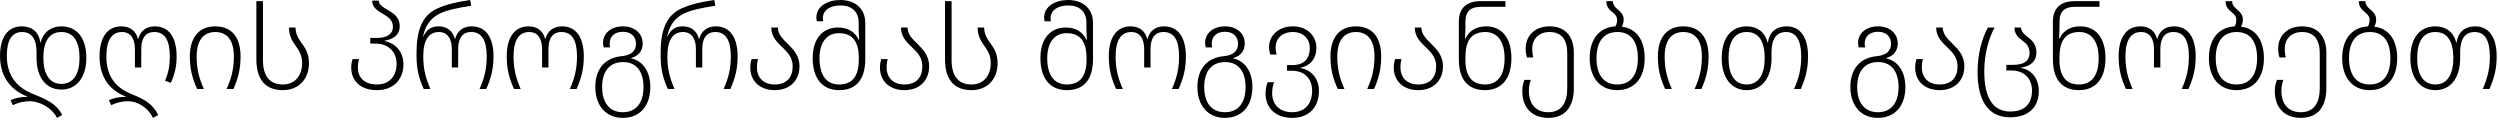<?xml version="1.0" encoding="UTF-8"?> <svg xmlns="http://www.w3.org/2000/svg" width="383" height="19" viewBox="0 0 383 19" fill="none"><path d="M8.731 18.059C7.917 16.43 5.987 15.509 4.57 15.509C3.579 15.509 2.8 15.722 1.968 16.111L1.614 15.35C2.233 15.067 3.012 14.837 4.181 14.837V14.784C1.508 13.757 0.003 11.579 0.003 8.569C0.003 5.772 1.153 4.037 3.349 4.037C4.818 4.037 5.951 4.834 6.181 6.516H6.235C6.571 5.011 7.775 4.037 9.404 4.037C11.811 4.037 13.228 5.861 13.228 8.87C13.228 11.792 11.776 13.721 9.404 13.721C6.996 13.721 5.597 11.774 5.597 8.87V7.967C5.597 5.967 4.836 4.905 3.367 4.905C1.809 4.905 1.047 6.179 1.047 8.552C1.047 11.739 2.729 13.473 5.102 14.412C7.12 15.226 8.678 15.899 9.528 17.616L8.731 18.059ZM9.386 12.854C11.316 12.854 12.183 11.243 12.183 8.87C12.183 6.41 11.298 4.905 9.404 4.905C7.492 4.905 6.642 6.41 6.642 8.87C6.642 11.225 7.527 12.854 9.386 12.854ZM23.449 18.059C22.652 16.465 21.059 15.509 19.642 15.509C18.651 15.509 17.872 15.722 17.04 16.111L16.686 15.35C17.305 15.067 18.084 14.837 19.271 14.837V14.784C16.58 13.757 15.252 11.579 15.252 8.658C15.252 5.754 16.42 4.037 18.598 4.037C19.926 4.037 20.829 4.745 21.13 5.949H21.183C21.501 4.745 22.387 4.037 23.732 4.037C25.892 4.037 27.061 5.754 27.061 8.64C27.061 10.198 26.742 11.438 26.175 12.694L25.29 12.358C25.803 11.172 26.016 10.057 26.016 8.64C26.016 6.179 25.255 4.905 23.644 4.905C22.28 4.905 21.643 5.878 21.643 7.525V10.34H20.669V7.525C20.669 5.949 20.032 4.905 18.686 4.905C17.111 4.905 16.296 6.179 16.296 8.64C16.296 11.792 17.784 13.509 20.351 14.5C22.192 15.226 23.396 15.97 24.246 17.616L23.449 18.059ZM30.199 13.633C29.473 12.022 29.083 10.605 29.083 8.64C29.083 5.754 30.482 4.037 32.978 4.037C35.528 4.037 36.855 5.754 36.855 8.64C36.855 10.588 36.466 12.057 35.758 13.633H34.713C35.457 12.004 35.828 10.552 35.828 8.64C35.828 6.197 34.819 4.905 32.978 4.905C31.172 4.905 30.128 6.197 30.128 8.64C30.128 10.57 30.5 11.986 31.225 13.633H30.199ZM43.33 13.81C40.693 13.81 39.276 12.216 39.276 9.101V0.178H40.285V9.189C40.285 11.579 41.259 12.942 43.33 12.942C45.278 12.942 46.287 11.473 46.287 9.667C46.287 8.587 45.898 7.879 45.437 7.224C44.853 6.392 44.269 5.595 44.269 4.214H45.278C45.278 5.294 45.774 6.02 46.376 6.834C46.907 7.56 47.332 8.428 47.332 9.685C47.332 12.057 45.827 13.81 43.33 13.81ZM57.735 13.81C55.31 13.81 53.805 12.447 53.805 10.34C53.805 9.791 53.929 9.295 54.017 9.047H54.991C54.92 9.295 54.832 9.756 54.832 10.34C54.832 11.915 55.858 12.942 57.735 12.942C59.824 12.942 60.763 11.455 60.763 9.773C60.763 7.967 59.505 6.675 57.523 6.675H56.726V5.808H57.77C59.364 5.808 60.196 5.17 60.196 4.108C60.196 3.134 59.541 2.639 58.815 2.214C57.948 1.7 57.009 1.204 57.009 0.089H58.018C58.018 0.726 58.744 1.134 59.523 1.594C60.373 2.09 61.24 2.727 61.24 4.002C61.24 5.33 60.302 6.002 58.921 6.232V6.286C60.302 6.516 61.807 7.702 61.807 9.862C61.807 12.057 60.391 13.81 57.735 13.81ZM64.915 13.633C64.189 12.022 63.817 10.605 63.817 8.64V8.038C63.817 4.214 64.915 2.107 67.305 1.169C68.438 0.673 69.943 0.302 72.032 0.001L72.191 0.886C70.031 1.204 68.456 1.576 67.624 1.966C66.331 2.532 65.234 3.506 64.791 5.631H64.826C65.428 4.338 66.296 4.037 67.199 4.037C68.474 4.037 69.376 4.745 69.677 5.949H69.731C70.049 4.745 70.934 4.037 72.28 4.037C74.44 4.037 75.608 5.754 75.608 8.64C75.608 10.588 75.201 12.057 74.493 13.633H73.466C74.192 12.004 74.564 10.552 74.564 8.64C74.564 6.179 73.802 4.905 72.191 4.905C70.828 4.905 70.191 5.878 70.191 7.525V10.34H69.217V7.525C69.217 5.949 68.58 4.905 67.234 4.905C65.659 4.905 64.844 6.179 64.844 8.64C64.844 10.57 65.216 11.986 65.942 13.633H64.915ZM78.747 13.633C78.021 12.022 77.631 10.605 77.631 8.64C77.631 5.754 78.8 4.037 80.978 4.037C82.305 4.037 83.208 4.745 83.509 5.949H83.562C83.881 4.745 84.766 4.037 86.112 4.037C88.272 4.037 89.44 5.754 89.44 8.64C89.44 10.588 89.033 12.057 88.325 13.633H87.298C88.024 12.004 88.396 10.552 88.396 8.64C88.396 6.179 87.634 4.905 86.023 4.905C84.66 4.905 84.023 5.878 84.023 7.525V10.34H83.049V7.525C83.049 5.949 82.412 4.905 81.066 4.905C79.49 4.905 78.676 6.179 78.676 8.64C78.676 10.57 79.048 11.986 79.774 13.633H78.747ZM95.397 18.059C92.795 18.059 91.201 16.129 91.201 13.332C91.201 10.464 92.777 8.835 95.238 8.605C96.637 8.481 97.433 7.861 97.433 6.71C97.433 5.631 96.725 4.869 95.433 4.869C94.14 4.869 93.397 5.595 93.397 6.693C93.397 6.87 93.432 7.065 93.468 7.259H92.476C92.423 7.011 92.388 6.781 92.388 6.551C92.388 5.082 93.645 4.037 95.433 4.037C97.274 4.037 98.46 5.17 98.46 6.64C98.46 7.773 97.841 8.587 96.69 8.888V8.941C98.478 9.331 99.629 10.942 99.629 13.332C99.629 16.111 98.141 18.059 95.397 18.059ZM95.415 17.191C97.61 17.191 98.584 15.563 98.584 13.332C98.584 11.172 97.663 9.508 95.45 9.508C93.326 9.508 92.246 11.013 92.246 13.332C92.246 15.58 93.255 17.191 95.415 17.191ZM102.312 13.633C101.586 12.022 101.214 10.605 101.214 8.64V8.038C101.214 4.214 102.312 2.107 104.702 1.169C105.835 0.673 107.34 0.302 109.429 0.001L109.588 0.886C107.428 1.204 105.852 1.576 105.02 1.966C103.728 2.532 102.63 3.506 102.188 5.631H102.223C102.825 4.338 103.693 4.037 104.595 4.037C105.87 4.037 106.773 4.745 107.074 5.949H107.127C107.446 4.745 108.331 4.037 109.677 4.037C111.836 4.037 113.005 5.754 113.005 8.64C113.005 10.588 112.598 12.057 111.89 13.633H110.863C111.589 12.004 111.96 10.552 111.96 8.64C111.96 6.179 111.199 4.905 109.588 4.905C108.225 4.905 107.587 5.878 107.587 7.525V10.34H106.614V7.525C106.614 5.949 105.976 4.905 104.631 4.905C103.055 4.905 102.241 6.179 102.241 8.64C102.241 10.57 102.613 11.986 103.338 13.633H102.312ZM118.693 13.81C116.444 13.81 114.94 12.447 114.94 10.34C114.94 9.791 115.063 9.295 115.152 9.047H116.126C116.055 9.295 115.966 9.756 115.966 10.34C115.966 11.915 116.993 12.942 118.693 12.942C120.516 12.942 121.437 11.845 121.437 10.163C121.437 8.87 120.747 8.109 120.003 7.383C119.118 6.533 118.162 5.701 118.162 4.214H119.171C119.171 5.241 119.914 5.967 120.693 6.728C121.579 7.596 122.482 8.552 122.482 10.163C122.482 12.234 121.101 13.81 118.693 13.81ZM128.557 13.81C126.025 13.81 124.503 12.057 124.503 8.906C124.503 5.878 126.061 4.214 128.398 4.214C130.026 4.214 131.053 5.011 131.549 6.091H131.62C131.602 5.666 131.549 4.905 131.549 4.427V3.488C131.549 1.771 130.487 0.833 128.734 0.833C127.229 0.833 126.061 1.541 126.061 2.762C126.061 2.939 126.078 3.099 126.114 3.258H125.14C125.087 3.046 125.069 2.869 125.069 2.674C125.069 0.957 126.822 0.001 128.734 0.001C130.982 0.001 132.558 1.293 132.558 3.524V9.03C132.558 12.216 131.142 13.81 128.557 13.81ZM128.557 12.942C130.628 12.942 131.567 11.579 131.567 9.189V8.87C131.567 6.445 130.664 5.082 128.504 5.082C126.645 5.082 125.547 6.533 125.547 8.924C125.547 11.473 126.574 12.942 128.557 12.942ZM138.558 13.81C136.31 13.81 134.805 12.447 134.805 10.34C134.805 9.791 134.929 9.295 135.017 9.047H135.991C135.92 9.295 135.832 9.756 135.832 10.34C135.832 11.915 136.859 12.942 138.558 12.942C140.382 12.942 141.302 11.845 141.302 10.163C141.302 8.87 140.612 8.109 139.868 7.383C138.983 6.533 138.027 5.701 138.027 4.214H139.036C139.036 5.241 139.78 5.967 140.559 6.728C141.444 7.596 142.347 8.552 142.347 10.163C142.347 12.234 140.966 13.81 138.558 13.81ZM148.829 13.81C146.191 13.81 144.775 12.216 144.775 9.101V0.178H145.784V9.189C145.784 11.579 146.758 12.942 148.829 12.942C150.777 12.942 151.786 11.473 151.786 9.667C151.786 8.587 151.396 7.879 150.936 7.224C150.352 6.392 149.768 5.595 149.768 4.214H150.777C150.777 5.294 151.273 6.02 151.875 6.834C152.406 7.56 152.831 8.428 152.831 9.685C152.831 12.057 151.326 13.81 148.829 13.81ZM163.447 13.81C160.915 13.81 159.392 12.057 159.392 8.906C159.392 5.878 160.95 4.214 163.287 4.214C164.916 4.214 165.943 5.011 166.439 6.091H166.509C166.492 5.666 166.439 4.905 166.439 4.427V3.488C166.439 1.771 165.376 0.833 163.624 0.833C162.119 0.833 160.95 1.541 160.95 2.762C160.95 2.939 160.968 3.099 161.003 3.258H160.03C159.977 3.046 159.959 2.869 159.959 2.674C159.959 0.957 161.712 0.001 163.624 0.001C165.872 0.001 167.448 1.293 167.448 3.524V9.03C167.448 12.216 166.031 13.81 163.447 13.81ZM163.447 12.942C165.518 12.942 166.456 11.579 166.456 9.189V8.87C166.456 6.445 165.553 5.082 163.393 5.082C161.534 5.082 160.437 6.533 160.437 8.924C160.437 11.473 161.464 12.942 163.447 12.942ZM170.985 13.633C170.259 12.022 169.87 10.605 169.87 8.64C169.87 5.754 171.038 4.037 173.216 4.037C174.543 4.037 175.446 4.745 175.747 5.949H175.8C176.119 4.745 177.004 4.037 178.35 4.037C180.51 4.037 181.678 5.754 181.678 8.64C181.678 10.588 181.271 12.057 180.563 13.633H179.536C180.262 12.004 180.634 10.552 180.634 8.64C180.634 6.179 179.872 4.905 178.261 4.905C176.898 4.905 176.261 5.878 176.261 7.525V10.34H175.287V7.525C175.287 5.949 174.65 4.905 173.304 4.905C171.729 4.905 170.914 6.179 170.914 8.64C170.914 10.57 171.286 11.986 172.012 13.633H170.985ZM187.635 18.059C185.033 18.059 183.44 16.129 183.44 13.332C183.44 10.464 185.015 8.835 187.476 8.605C188.875 8.481 189.671 7.861 189.671 6.71C189.671 5.631 188.963 4.869 187.671 4.869C186.378 4.869 185.635 5.595 185.635 6.693C185.635 6.87 185.67 7.065 185.706 7.259H184.714C184.661 7.011 184.626 6.781 184.626 6.551C184.626 5.082 185.883 4.037 187.671 4.037C189.512 4.037 190.698 5.17 190.698 6.64C190.698 7.773 190.079 8.587 188.928 8.888V8.941C190.716 9.331 191.867 10.942 191.867 13.332C191.867 16.111 190.38 18.059 187.635 18.059ZM187.653 17.191C189.848 17.191 190.822 15.563 190.822 13.332C190.822 11.172 189.902 9.508 187.689 9.508C185.564 9.508 184.484 11.013 184.484 13.332C184.484 15.58 185.493 17.191 187.653 17.191ZM197.972 18.059C195.44 18.059 193.882 16.554 193.882 14.323C193.882 13.58 194.042 13.013 194.219 12.588H195.192C195.033 12.995 194.891 13.633 194.891 14.252C194.891 15.952 195.971 17.191 197.972 17.191C200.079 17.191 201.017 15.704 201.017 13.898C201.017 12.039 199.849 10.836 197.901 10.836H197.158V9.968H198.043C199.795 9.968 200.663 8.941 200.663 7.348C200.663 6.073 199.795 4.905 198.078 4.905C196.379 4.905 195.423 5.931 195.423 7.295C195.423 7.684 195.511 8.074 195.582 8.357H194.608C194.502 8.056 194.413 7.631 194.413 7.242C194.413 5.471 195.83 4.037 198.078 4.037C200.362 4.037 201.672 5.613 201.672 7.295C201.672 9.012 200.716 10.074 199.247 10.375V10.428C200.716 10.659 202.062 11.862 202.062 13.934C202.062 16.306 200.645 18.059 197.972 18.059ZM204.941 13.633C204.215 12.022 203.826 10.605 203.826 8.64C203.826 5.754 205.224 4.037 207.721 4.037C210.27 4.037 211.598 5.754 211.598 8.64C211.598 10.588 211.208 12.057 210.5 13.633H209.456C210.199 12.004 210.571 10.552 210.571 8.64C210.571 6.197 209.562 4.905 207.721 4.905C205.915 4.905 204.87 6.197 204.87 8.64C204.87 10.57 205.242 11.986 205.968 13.633H204.941ZM217.276 13.81C215.028 13.81 213.523 12.447 213.523 10.34C213.523 9.791 213.647 9.295 213.735 9.047H214.709C214.638 9.295 214.55 9.756 214.55 10.34C214.55 11.915 215.577 12.942 217.276 12.942C219.1 12.942 220.02 11.845 220.02 10.163C220.02 8.87 219.33 8.109 218.586 7.383C217.701 6.533 216.745 5.701 216.745 4.214H217.754C217.754 5.241 218.498 5.967 219.277 6.728C220.162 7.596 221.065 8.552 221.065 10.163C221.065 12.234 219.684 13.81 217.276 13.81ZM227.494 13.81C224.909 13.81 223.493 12.216 223.493 9.03V3.294C223.493 1.116 224.856 0.178 226.751 0.178H230.628V1.045H226.857C225.405 1.045 224.502 1.647 224.502 3.311V4.143C224.502 4.604 224.467 5.471 224.431 5.914H224.502C224.998 4.834 226.025 4.037 227.671 4.037C229.99 4.037 231.548 5.701 231.548 8.906C231.548 12.057 230.044 13.81 227.494 13.81ZM227.494 12.942C229.495 12.942 230.504 11.473 230.504 8.924C230.504 6.356 229.406 4.905 227.565 4.905C225.387 4.905 224.502 6.268 224.502 8.764V9.189C224.502 11.579 225.441 12.942 227.494 12.942ZM237.199 18.059C234.773 18.059 233.215 16.554 233.215 13.969C233.215 13.226 233.375 12.659 233.552 12.234H234.525C234.366 12.641 234.224 13.279 234.224 13.898C234.224 15.952 235.304 17.191 237.199 17.191C239.288 17.191 240.102 15.669 240.102 13.509V8.127C240.102 6.109 239.252 4.905 237.393 4.905C235.765 4.905 234.738 5.931 234.738 7.489C234.738 8.074 234.826 8.534 234.897 8.8H233.941C233.853 8.552 233.729 8.056 233.729 7.489C233.729 5.383 235.216 4.037 237.393 4.037C239.837 4.037 241.111 5.613 241.111 8.091V13.544C241.111 16.271 239.854 18.059 237.199 18.059ZM248.461 4.09C250.762 4.356 251.966 6.25 251.966 8.906C251.966 11.862 250.479 13.81 247.735 13.81C245.132 13.81 243.539 11.88 243.539 8.906C243.539 5.985 245.026 4.179 247.487 4.037C247.664 3.754 247.735 3.417 247.735 3.028C247.735 2.497 247.416 2.196 247.062 1.895C246.602 1.523 246.088 1.098 246.088 0.178H247.098C247.098 0.726 247.416 1.081 247.788 1.399C248.248 1.789 248.744 2.231 248.744 2.975C248.744 3.4 248.638 3.736 248.461 4.09ZM247.753 12.942C249.948 12.942 250.922 11.314 250.922 8.906C250.922 6.569 250.001 4.905 247.788 4.905C245.664 4.905 244.584 6.41 244.584 8.906C244.584 11.331 245.593 12.942 247.753 12.942ZM255.097 13.633C254.371 12.022 253.982 10.605 253.982 8.64C253.982 5.754 255.38 4.037 257.877 4.037C260.426 4.037 261.754 5.754 261.754 8.64C261.754 10.588 261.364 12.057 260.656 13.633H259.612C260.355 12.004 260.727 10.552 260.727 8.64C260.727 6.197 259.718 4.905 257.877 4.905C256.071 4.905 255.026 6.197 255.026 8.64C255.026 10.57 255.398 11.986 256.124 13.633H255.097ZM267.592 13.81C265.219 13.81 263.767 11.88 263.767 8.906C263.767 5.861 265.184 4.037 267.592 4.037C269.22 4.037 270.442 4.958 270.778 6.516H270.849C271.079 4.834 272.177 4.037 273.7 4.037C275.842 4.037 276.992 5.754 276.992 8.623C276.992 10.588 276.585 12.057 275.877 13.633H274.85C275.576 12.004 275.948 10.552 275.948 8.693C275.948 6.179 275.187 4.905 273.629 4.905C272.159 4.905 271.398 5.967 271.398 7.967V8.906C271.398 11.862 269.999 13.81 267.592 13.81ZM267.609 12.942C269.468 12.942 270.353 11.314 270.353 8.906C270.353 6.41 269.504 4.905 267.592 4.905C265.697 4.905 264.812 6.41 264.812 8.906C264.812 11.331 265.68 12.942 267.609 12.942ZM287.671 18.059C285.068 18.059 283.475 16.129 283.475 13.332C283.475 10.464 285.051 8.835 287.512 8.605C288.91 8.481 289.707 7.861 289.707 6.71C289.707 5.631 288.999 4.869 287.706 4.869C286.414 4.869 285.67 5.595 285.67 6.693C285.67 6.87 285.706 7.065 285.741 7.259H284.75C284.697 7.011 284.661 6.781 284.661 6.551C284.661 5.082 285.918 4.037 287.706 4.037C289.548 4.037 290.734 5.17 290.734 6.64C290.734 7.773 290.114 8.587 288.963 8.888V8.941C290.752 9.331 291.902 10.942 291.902 13.332C291.902 16.111 290.415 18.059 287.671 18.059ZM287.689 17.191C289.884 17.191 290.858 15.563 290.858 13.332C290.858 11.172 289.937 9.508 287.724 9.508C285.6 9.508 284.52 11.013 284.52 13.332C284.52 15.58 285.529 17.191 287.689 17.191ZM297.152 13.81C294.904 13.81 293.399 12.447 293.399 10.34C293.399 9.791 293.523 9.295 293.612 9.047H294.585C294.514 9.295 294.426 9.756 294.426 10.34C294.426 11.915 295.453 12.942 297.152 12.942C298.976 12.942 299.897 11.845 299.897 10.163C299.897 8.87 299.206 8.109 298.463 7.383C297.577 6.533 296.621 5.701 296.621 4.214H297.63C297.63 5.241 298.374 5.967 299.153 6.728C300.038 7.596 300.941 8.552 300.941 10.163C300.941 12.234 299.56 13.81 297.152 13.81ZM307.937 17.97C304.591 17.97 302.962 15.439 302.962 10.96C302.962 8.428 303.6 5.878 304.556 4.214H305.582C304.609 5.931 303.989 8.445 303.989 10.942C303.989 14.766 305.193 17.085 307.955 17.085C310.221 17.085 311.301 15.899 311.301 13.845C311.301 12.092 310.15 10.8 308.167 10.8H307.371V9.933H308.486C310.079 9.933 310.929 9.295 310.929 8.127C310.929 7.242 310.504 6.728 309.955 6.321C309.283 5.808 308.61 5.294 308.61 4.214H309.619C309.637 4.887 310.168 5.294 310.752 5.754C311.425 6.268 311.974 6.905 311.974 8.038C311.974 9.455 311.035 10.127 309.637 10.357V10.411C311.035 10.641 312.345 11.827 312.345 13.951C312.345 16.395 310.787 17.97 307.937 17.97ZM318.505 13.81C315.92 13.81 314.504 12.216 314.504 9.03V3.294C314.504 1.116 315.867 0.178 317.761 0.178H321.638V1.045H317.867C316.416 1.045 315.513 1.647 315.513 3.311V4.143C315.513 4.604 315.477 5.471 315.442 5.914H315.513C316.009 4.834 317.035 4.037 318.682 4.037C321.001 4.037 322.559 5.701 322.559 8.906C322.559 12.057 321.054 13.81 318.505 13.81ZM318.505 12.942C320.505 12.942 321.515 11.473 321.515 8.924C321.515 6.356 320.417 4.905 318.576 4.905C316.398 4.905 315.513 6.268 315.513 8.764V9.189C315.513 11.579 316.451 12.942 318.505 12.942ZM325.689 13.633C324.963 12.022 324.574 10.605 324.574 8.64C324.574 5.754 325.742 4.037 327.92 4.037C329.248 4.037 330.151 4.745 330.452 5.949H330.505C330.823 4.745 331.709 4.037 333.054 4.037C335.214 4.037 336.382 5.754 336.382 8.64C336.382 10.588 335.975 12.057 335.267 13.633H334.24C334.966 12.004 335.338 10.552 335.338 8.64C335.338 6.179 334.577 4.905 332.966 4.905C331.602 4.905 330.965 5.878 330.965 7.525V10.34H329.991V7.525C329.991 5.949 329.354 4.905 328.008 4.905C326.433 4.905 325.618 6.179 325.618 8.64C325.618 10.57 325.99 11.986 326.716 13.633H325.689ZM343.327 4.09C345.628 4.356 346.832 6.25 346.832 8.906C346.832 11.862 345.345 13.81 342.601 13.81C339.999 13.81 338.405 11.88 338.405 8.906C338.405 5.985 339.892 4.179 342.353 4.037C342.53 3.754 342.601 3.417 342.601 3.028C342.601 2.497 342.282 2.196 341.928 1.895C341.468 1.523 340.955 1.098 340.955 0.178H341.964C341.964 0.726 342.282 1.081 342.654 1.399C343.114 1.789 343.61 2.231 343.61 2.975C343.61 3.4 343.504 3.736 343.327 4.09ZM342.619 12.942C344.814 12.942 345.788 11.314 345.788 8.906C345.788 6.569 344.867 4.905 342.654 4.905C340.53 4.905 339.45 6.41 339.45 8.906C339.45 11.331 340.459 12.942 342.619 12.942ZM352.483 18.059C350.058 18.059 348.5 16.554 348.5 13.969C348.5 13.226 348.659 12.659 348.836 12.234H349.81C349.651 12.641 349.509 13.279 349.509 13.898C349.509 15.952 350.589 17.191 352.483 17.191C354.572 17.191 355.387 15.669 355.387 13.509V8.127C355.387 6.109 354.537 4.905 352.678 4.905C351.049 4.905 350.023 5.931 350.023 7.489C350.023 8.074 350.111 8.534 350.182 8.8H349.226C349.137 8.552 349.013 8.056 349.013 7.489C349.013 5.383 350.501 4.037 352.678 4.037C355.121 4.037 356.396 5.613 356.396 8.091V13.544C356.396 16.271 355.139 18.059 352.483 18.059ZM363.745 4.09C366.047 4.356 367.251 6.25 367.251 8.906C367.251 11.862 365.764 13.81 363.02 13.81C360.417 13.81 358.824 11.88 358.824 8.906C358.824 5.985 360.311 4.179 362.772 4.037C362.949 3.754 363.02 3.417 363.02 3.028C363.02 2.497 362.701 2.196 362.347 1.895C361.887 1.523 361.373 1.098 361.373 0.178H362.382C362.382 0.726 362.701 1.081 363.073 1.399C363.533 1.789 364.029 2.231 364.029 2.975C364.029 3.4 363.923 3.736 363.745 4.09ZM363.037 12.942C365.233 12.942 366.206 11.314 366.206 8.906C366.206 6.569 365.286 4.905 363.073 4.905C360.948 4.905 359.868 6.41 359.868 8.906C359.868 11.331 360.877 12.942 363.037 12.942ZM373.091 13.81C370.718 13.81 369.266 11.88 369.266 8.906C369.266 5.861 370.683 4.037 373.091 4.037C374.719 4.037 375.941 4.958 376.277 6.516H376.348C376.578 4.834 377.676 4.037 379.198 4.037C381.341 4.037 382.491 5.754 382.491 8.623C382.491 10.588 382.084 12.057 381.376 13.633H380.349C381.075 12.004 381.447 10.552 381.447 8.693C381.447 6.179 380.686 4.905 379.128 4.905C377.658 4.905 376.897 5.967 376.897 7.967V8.906C376.897 11.862 375.498 13.81 373.091 13.81ZM373.108 12.942C374.967 12.942 375.852 11.314 375.852 8.906C375.852 6.41 375.003 4.905 373.091 4.905C371.196 4.905 370.311 6.41 370.311 8.906C370.311 11.331 371.178 12.942 373.108 12.942Z" fill="black"></path></svg> 